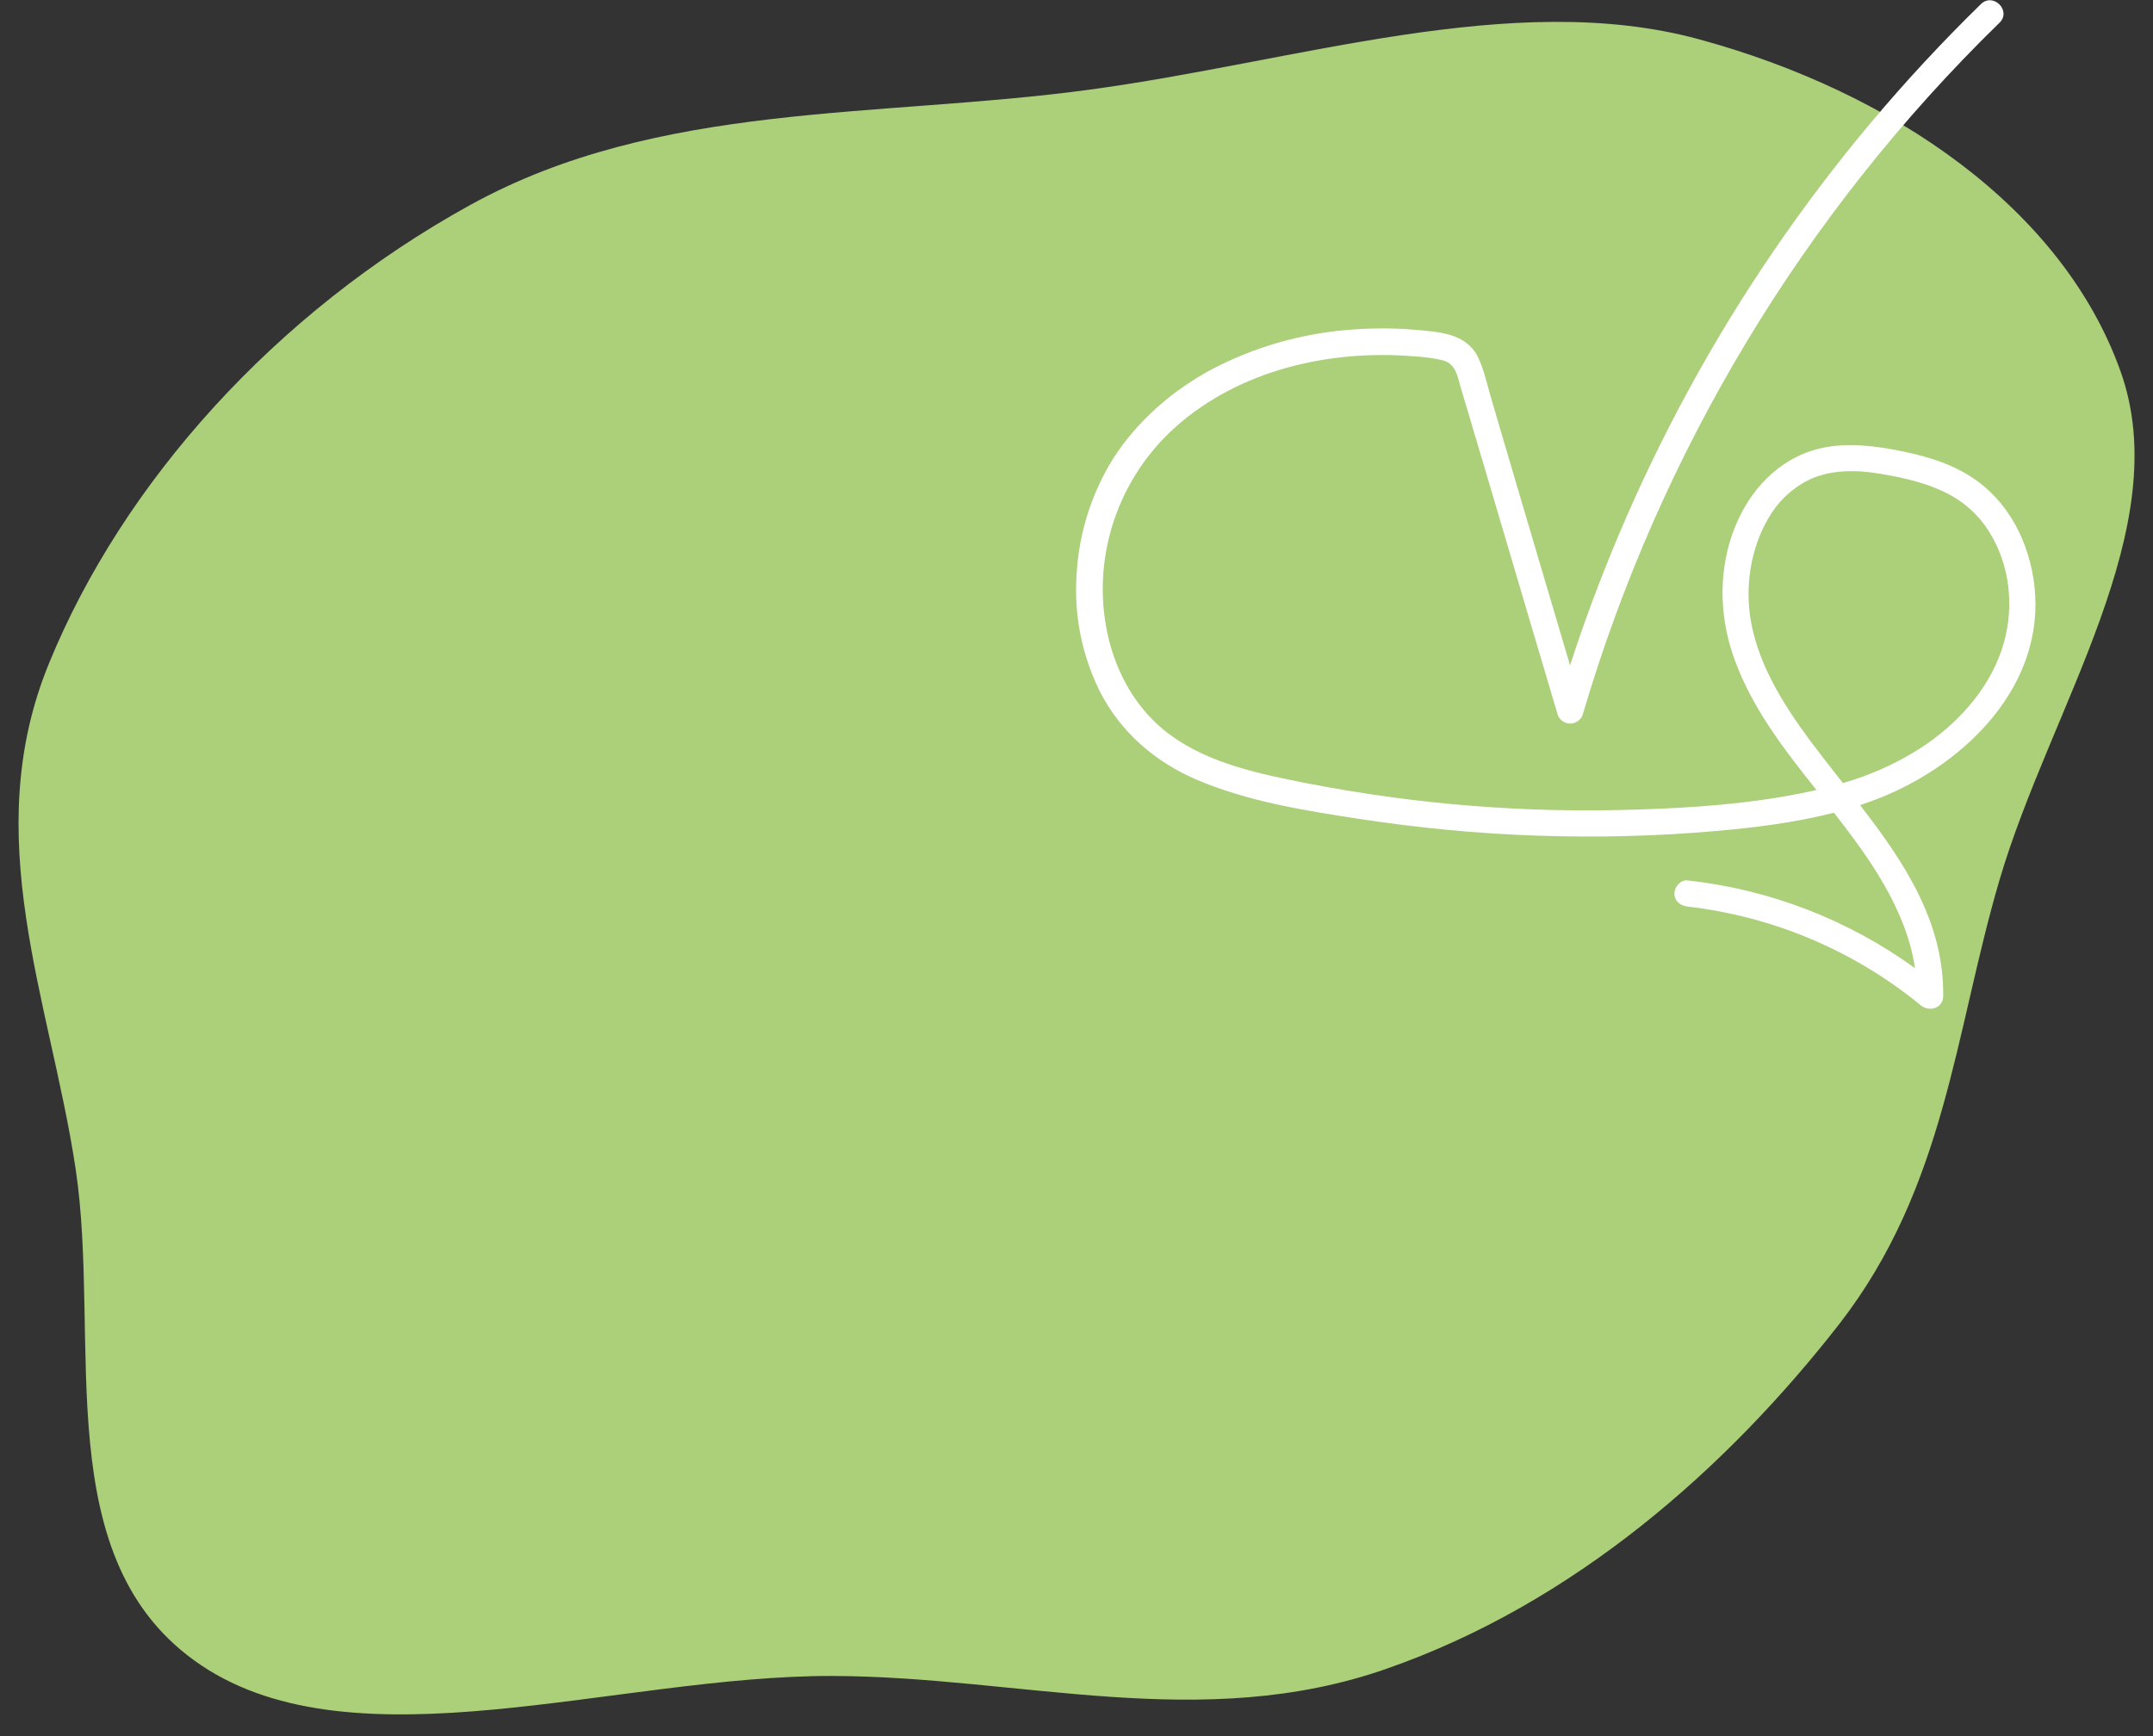 <svg xmlns="http://www.w3.org/2000/svg" xmlns:xlink="http://www.w3.org/1999/xlink" id="Warstwa_1" x="0px" y="0px" viewBox="0 0 740.9 597.5" style="enable-background:new 0 0 740.9 597.5;" xml:space="preserve"><rect x="0" y="0" width="740.9" height="597.5" fill="#333333" stroke="none"/> <style type="text/css"> .st0{fill:#ACCF7A;} .st1{fill:#FFFFFF;} </style> <path id="Path_42" class="st0" d="M477.2,574.3c-63.6,22.3-126,2.7-190.7,2.5c-74.1-0.2-163.8,32.2-217.3-3.7 c-53.3-35.8-34.2-111.3-43.2-171c-8.8-58-33.6-114.3-9.1-173.9c25.3-61.8,77.6-120.6,145-157.7c64.8-35.7,140.2-29.8,212.7-39.6 c71.6-9.6,146-34.8,210-17.4c66.6,18.1,125.1,58.2,145.1,114.2c19.3,53.9-24.1,115.7-41.6,175.1c-15.4,52.3-18.5,105.6-55.1,152.8 C594.3,505.3,541.7,551.8,477.2,574.3"></path> <path id="Path_37" class="st1" d="M700.1,201.7c-1.7-15-8.9-29.3-21.8-37.6c-8-5.2-17.6-7.7-26.9-9.4c-9.3-1.7-19.1-2.5-28.2,0.5 c-13.5,4.5-22.7,15.9-27.2,29c-4.8,14.1-4.1,29.4,1.1,43.3c6.2,16.7,17,30.6,28,44.4c-4,0.9-8.1,1.7-12.2,2.4 c-18.6,3.1-37.7,4.1-56.5,4.5c-38,0.8-75.9-2.8-113-10.5c-15.9-3.3-32.8-7.7-45.1-19c-9.1-8.4-14.8-19.7-17.3-31.8 c-5.4-26,3.9-53.1,23.6-70.6c21.9-19.5,52.8-26.6,81.5-24.3c3.5,0.2,7,0.6,10.4,1.4c4.4,1.2,5,5.2,6.1,9.1l8.2,27.6 c5.7,19.2,11.3,38.3,17,57.5l8.2,27.6c0.7,2.4,3.3,3.8,5.7,3c1.4-0.4,2.6-1.6,3-3c26.6-90.3,76-172.3,143.4-238 c4.2-4.1-2.2-10.5-6.4-6.4C628.4,53.4,586,115.5,557,184.2c-6.2,14.7-11.8,29.6-16.7,44.8c-4.6-15.5-9.2-31.1-13.8-46.6l-9-30.5 l-4.4-15c-1.4-4.7-2.4-9.8-4.6-14.2c-4.1-8.1-13.6-8.5-21.6-9.2c-7.9-0.7-15.9-0.6-23.8,0.1c-15.9,1.4-31.5,5.9-45.7,13.3 c-13.6,7.2-25.8,17.7-34.2,30.7c-7.5,12-11.9,25.7-12.7,39.9c-1,14.1,1.8,28.1,8.1,40.7c7.1,13.8,18.9,24,33.1,30.1 c17.5,7.5,37,10.6,55.8,13.5c20.3,3.1,40.8,5.1,61.4,5.8c20.5,0.7,41.1,0.2,61.6-1.6c13.6-1.2,27.3-2.9,40.6-6.3 c9.2,11.8,18,23.8,23.6,37.8c2,5,3.5,10.3,4.3,15.7c-23.1-16.7-50-27.1-78.3-30.2c-2.4-0.3-4.5,2.3-4.5,4.5c0,2.7,2.1,4.2,4.5,4.5 c29.5,3.4,57.4,15.2,80.3,34c2.9,2.4,7.7,1,7.7-3.2c0.3-25.6-13.5-46.2-28.6-65.7c2.4-0.8,4.8-1.7,7.1-2.6 C676.6,262.7,703.9,235.7,700.1,201.7z M622.9,254.9c-9.4-12.7-18.5-27.2-20.7-43.2c-1.6-12,0.8-25,7.5-35.2 c3.2-4.9,7.7-8.9,13.1-11.5c7.6-3.5,16.4-3.3,24.5-1.9c8.4,1.4,17.1,3.4,24.6,7.7c5.9,3.4,10.7,8.4,13.9,14.4 c6.4,11.6,7.3,26,3,38.5c-4.8,14.2-15.7,25.9-28.1,33.9c-8.2,5.2-17.1,9.2-26.5,11.9C630.3,264.6,626.5,259.7,622.9,254.9 L622.9,254.9z"></path> </svg>